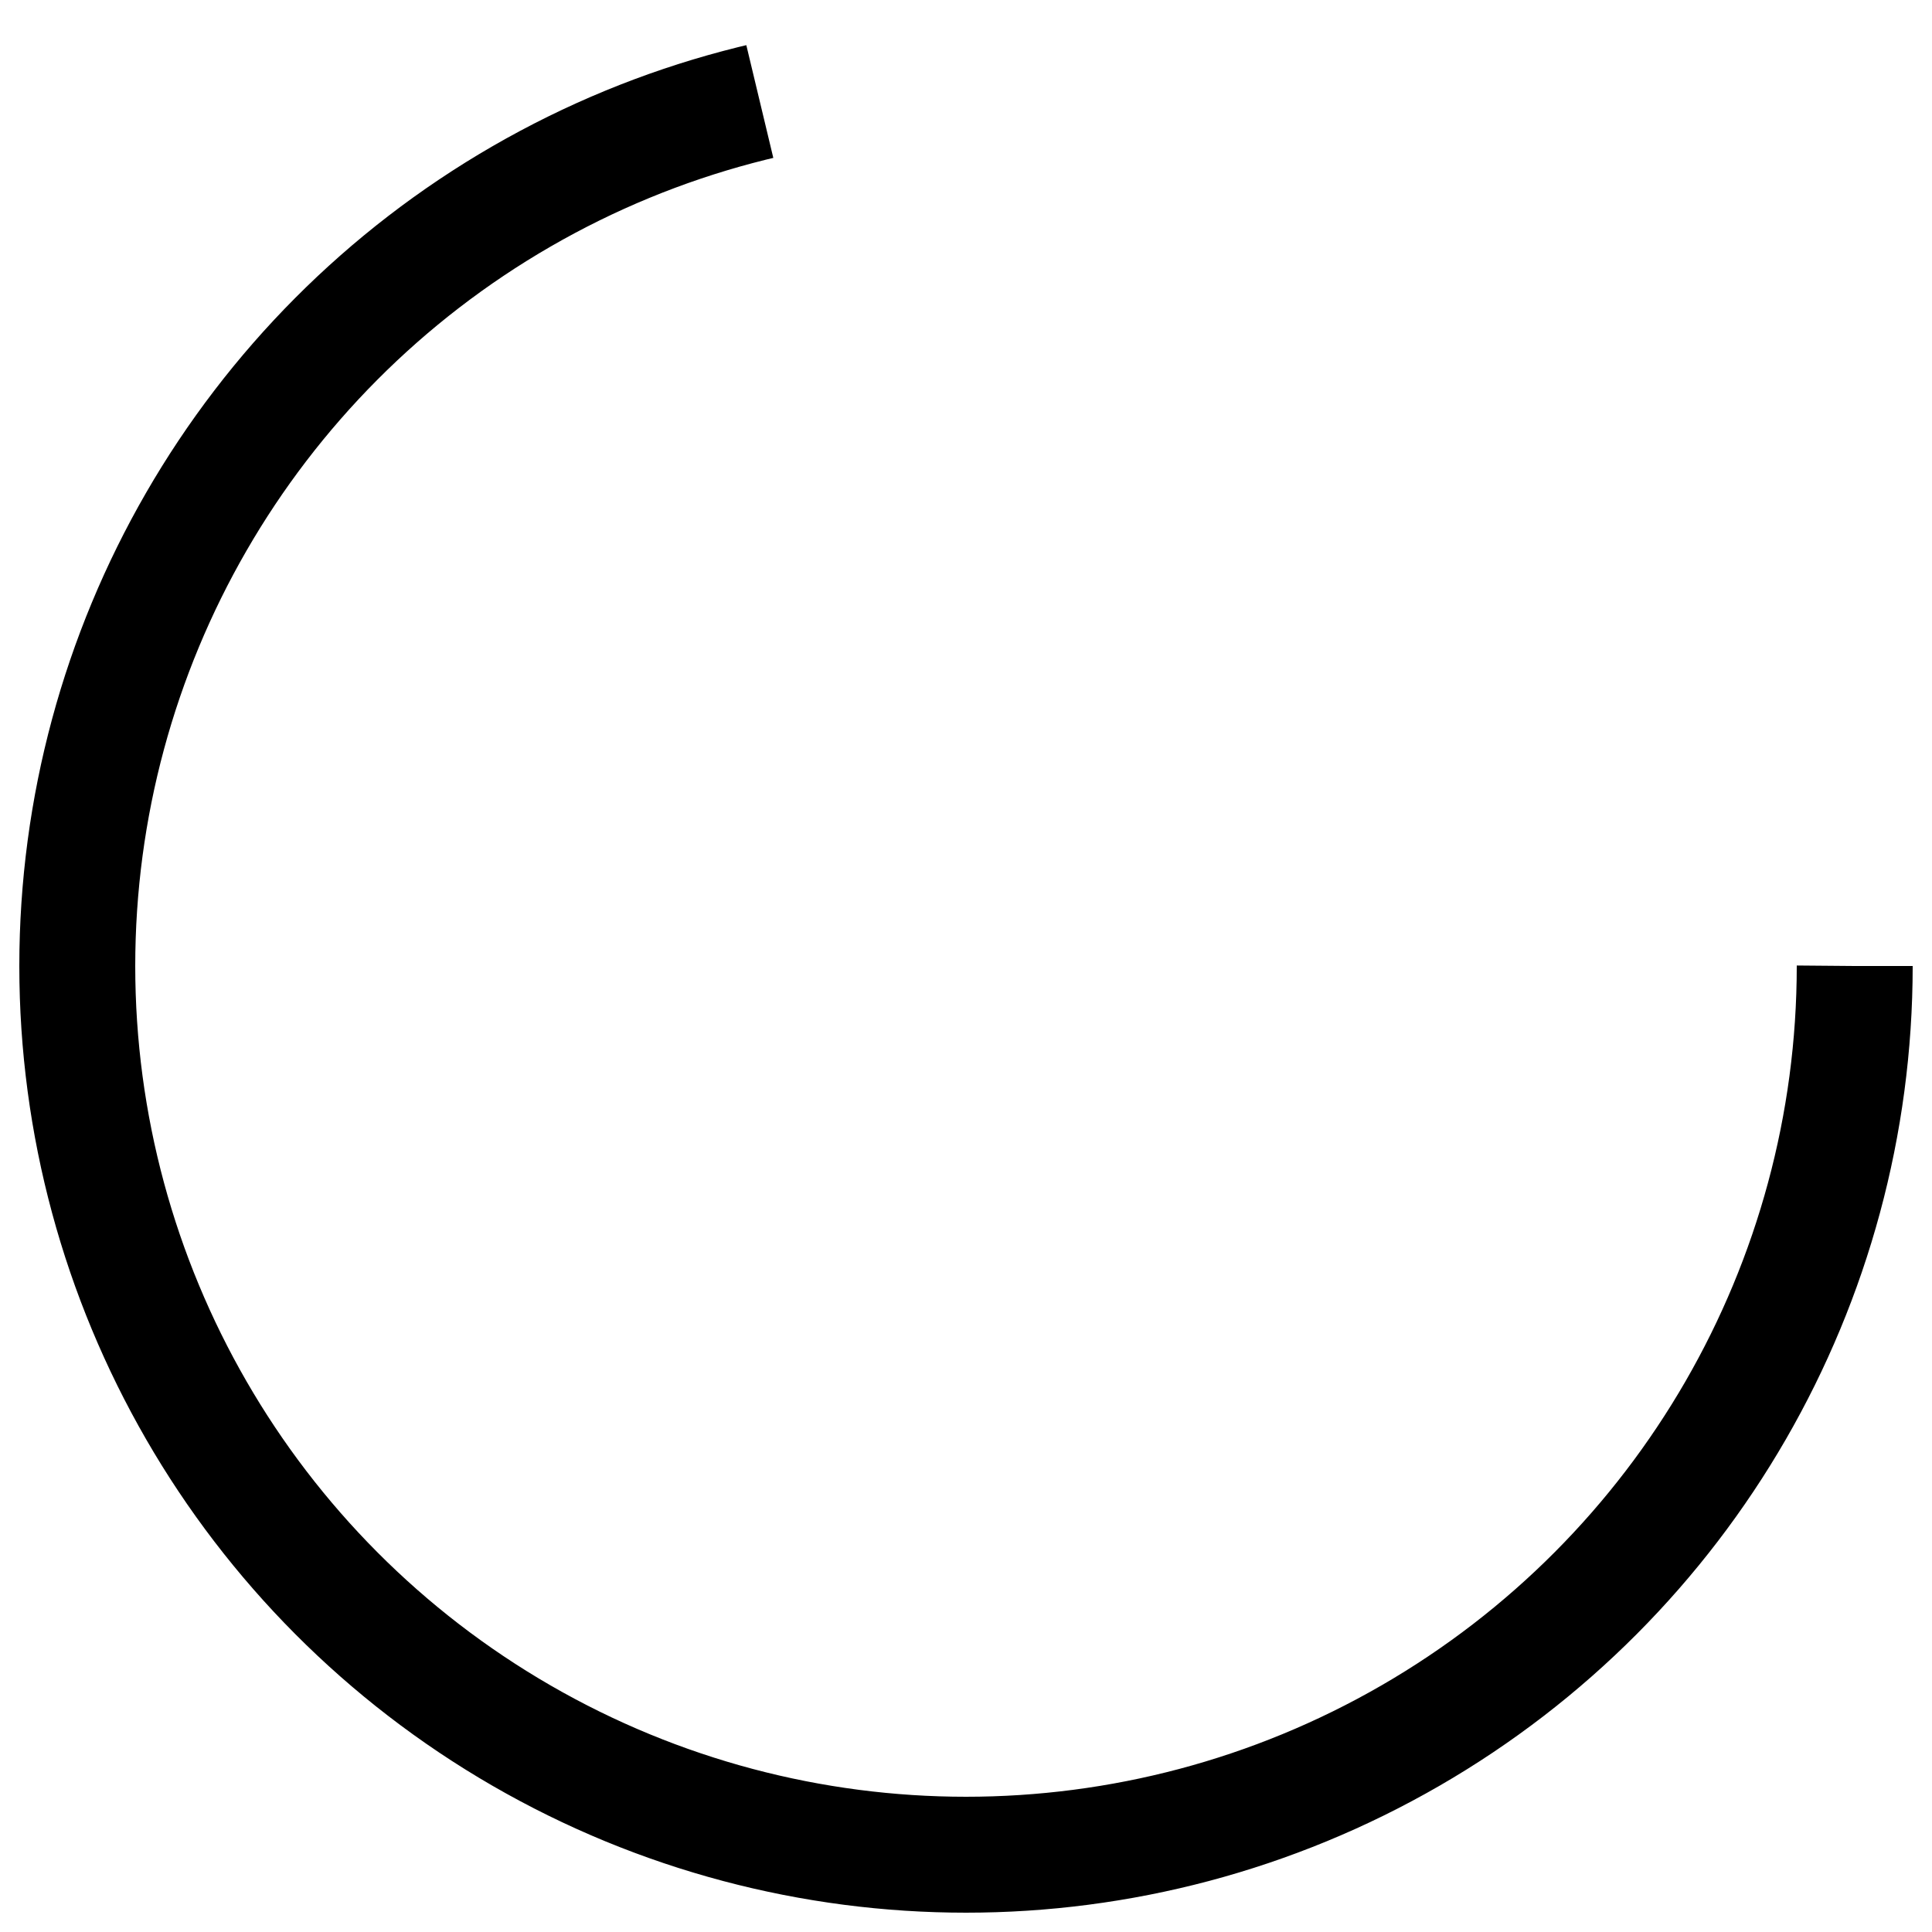 <?xml version="1.0" encoding="utf-8"?>
<svg xmlns="http://www.w3.org/2000/svg" xmlns:xlink="http://www.w3.org/1999/xlink" style="margin: auto; background: transparent; display: block; " viewBox="0 0 100 100" preserveAspectRatio="xMidYMid">
<circle cx="50" cy="50" fill="none" stroke="black" stroke-width="6" r="46" stroke-dasharray="206 84">
  <animateTransform attributeName="transform" type="rotate" repeatCount="indefinite" dur="0.7s" values="0 50 50;360 50 50" keyTimes="0;1"></animateTransform>
</circle>
</svg>